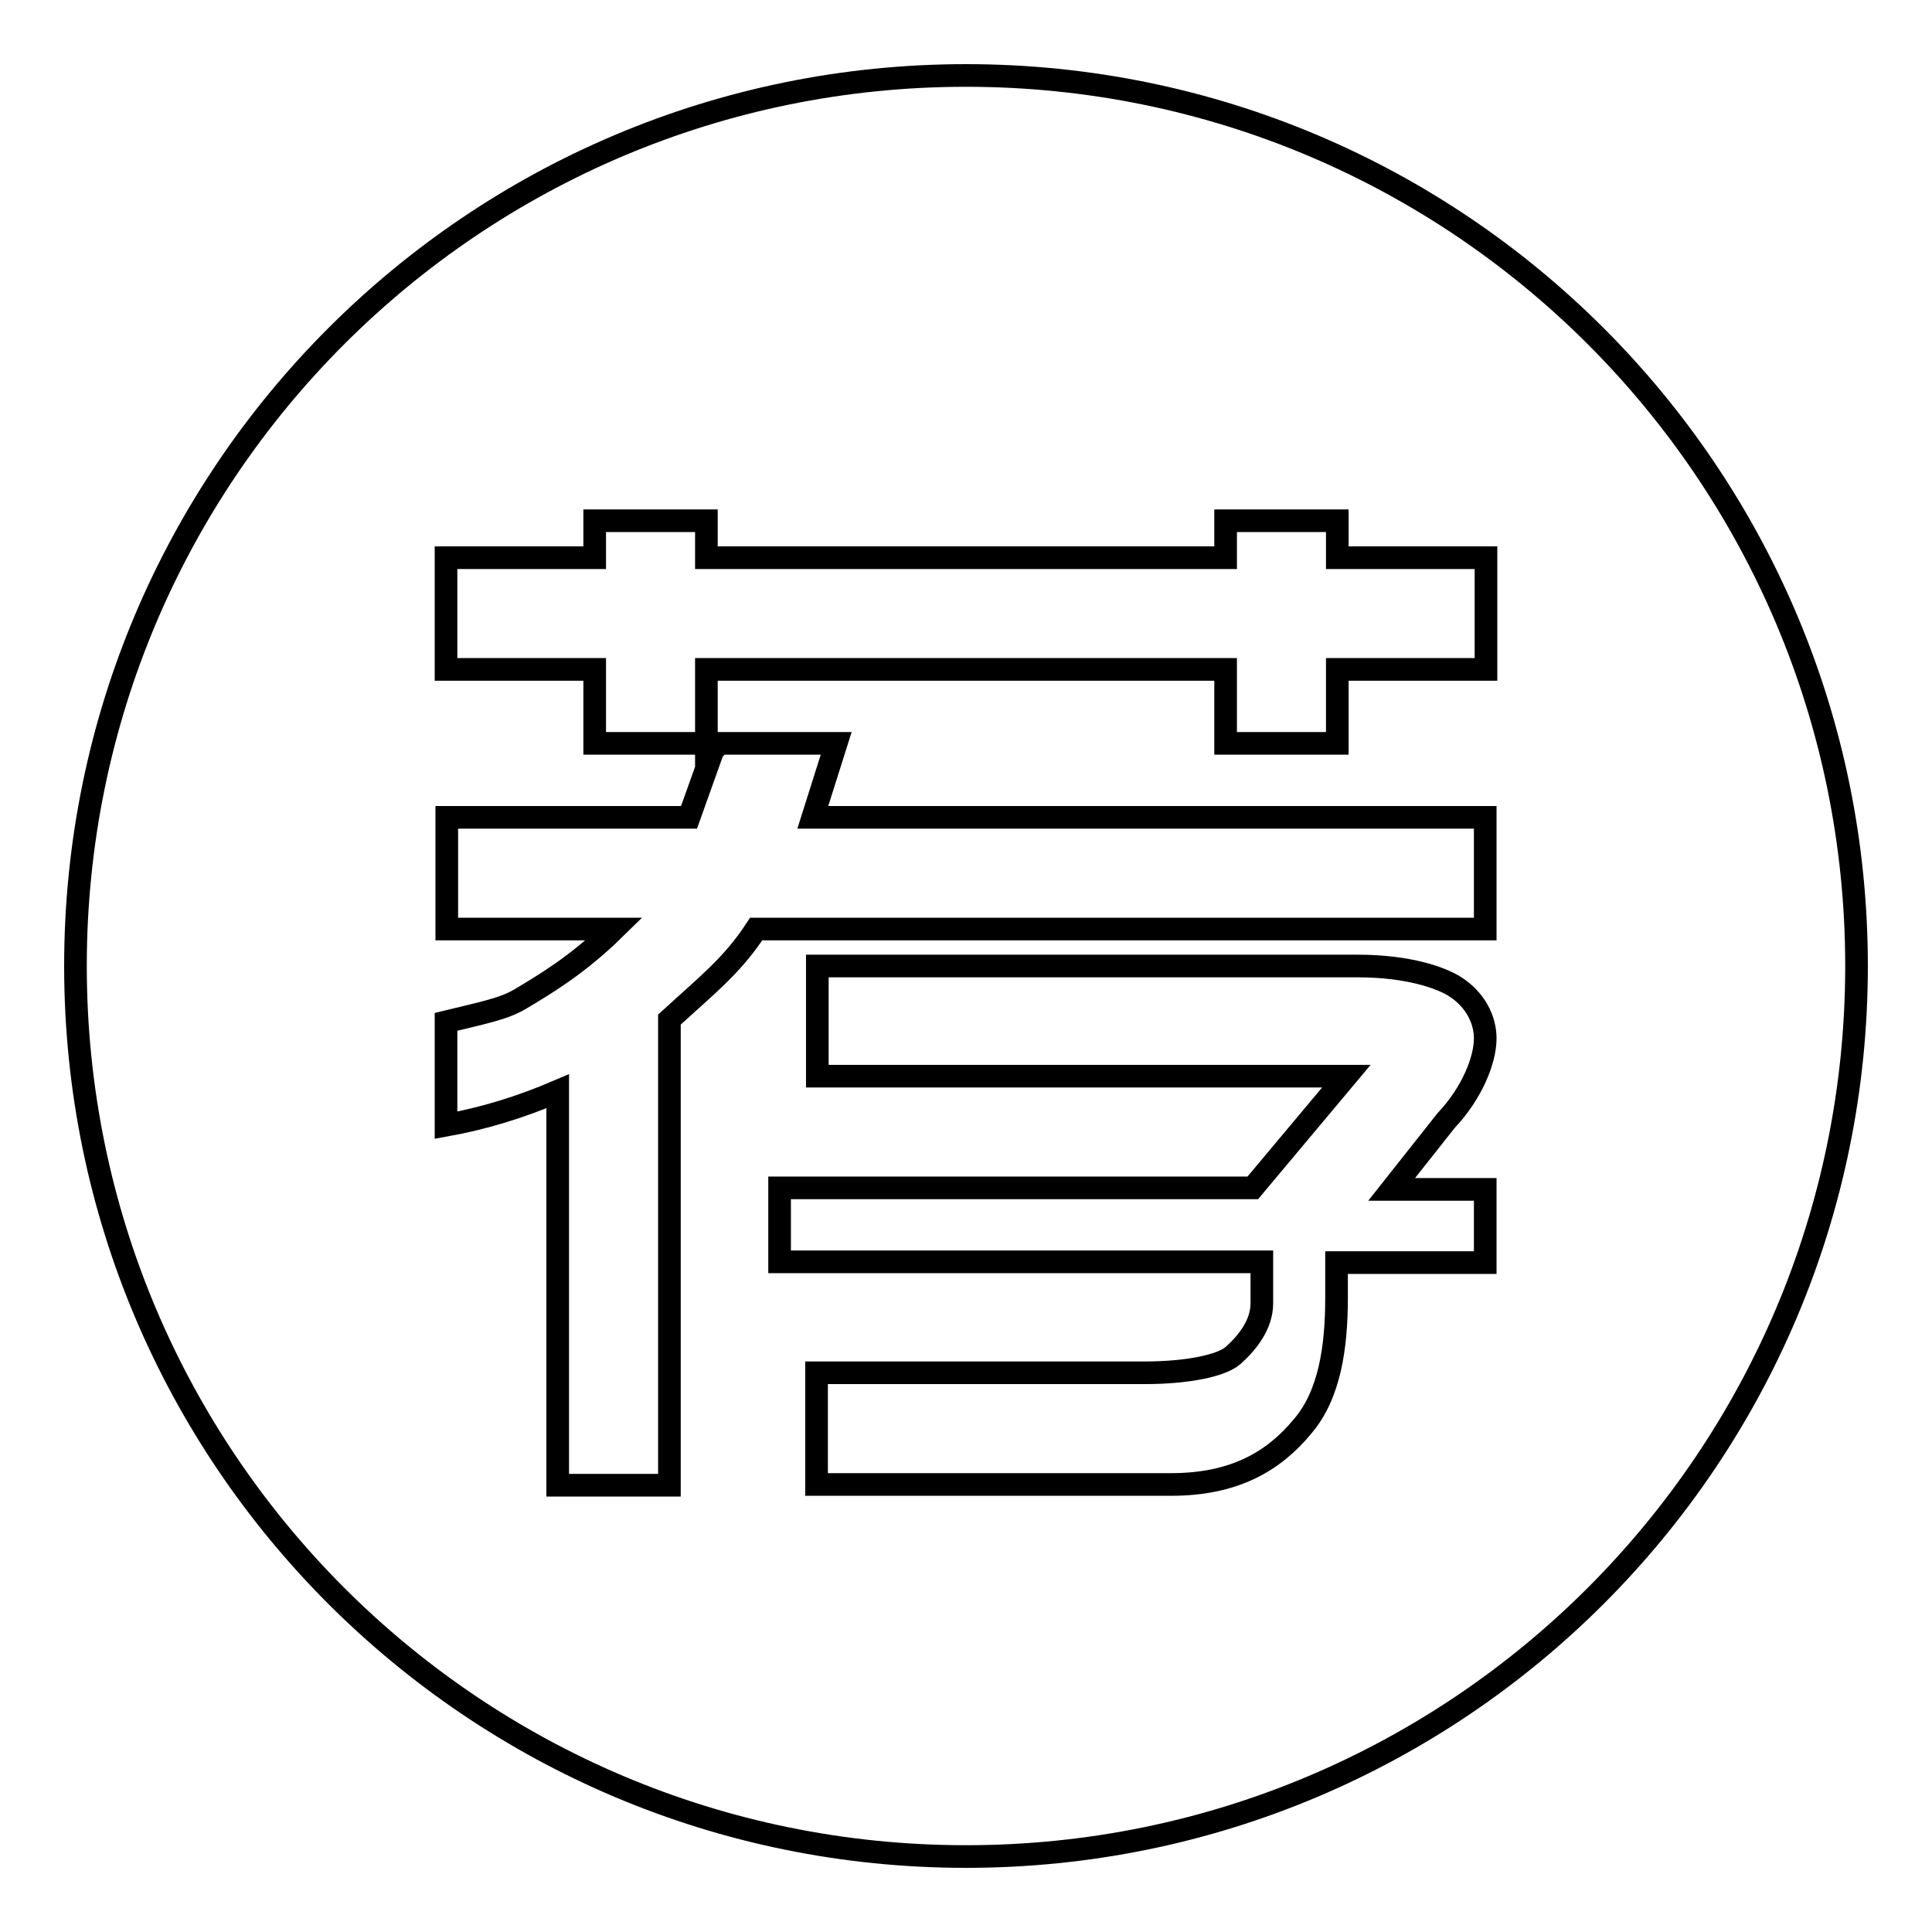 <?xml version="1.0" encoding="utf-8"?>
<!-- Svg Vector Icons : http://www.onlinewebfonts.com/icon -->
<!DOCTYPE svg PUBLIC "-//W3C//DTD SVG 1.1//EN" "http://www.w3.org/Graphics/SVG/1.1/DTD/svg11.dtd">
<svg version="1.1" xmlns="http://www.w3.org/2000/svg" xmlns:xlink="http://www.w3.org/1999/xlink" x="0px" y="0px" viewBox="0 0 256 256" enable-background="new 0 0 256 256" xml:space="preserve">
<g><g><path stroke-width="3" fill-opacity="0" stroke="#000000"  d="M128,10C62.8,10,10,62.8,10,128c0,65.2,52.8,118,118,118c65.2,0,118-52.8,118-118C246,62.8,193.2,10,128,10z M88.7,135.1v61.7H73.9v-52.2c-4.9,2.1-9.8,3.6-14.8,4.5v-13.7c4.9-1.2,7.6-1.7,9.8-3c3-1.8,7.5-4.4,12.5-9.3H59.2v-14.8h32.1l3.5-9.8H78.8v-9.8H59.1V73.9h19.7V69h14.8v4.9h68.8V69h14.8v4.9h19.7v14.8h-19.7v9.8h-14.8v-9.8H93.6v11.6l1.8-1.8h15.4l-3.1,9.8h89.1v14.8h-96.6C97,128,93.6,130.6,88.7,135.1z M196.8,167.3h-19.7v4.6c0,6.6-0.9,12.9-4.5,17.1c-3.8,4.6-9,7.7-17.4,7.7h-47v-14.8h43.5c5.5,0,10.1-0.9,11.7-2.3c1.9-1.7,3.8-4.1,3.8-6.9v-5.5h-63.9v-9.8h62.7l12.4-14.8h-70.1V128h71.6c6.8,0,11.2,1.6,13,2.8c2.6,1.7,3.9,4.3,3.9,6.8c0,2.8-1.7,7.2-5.2,10.9l-7.2,9.1h12.4L196.8,167.3L196.8,167.3z"/></g></g>
</svg>